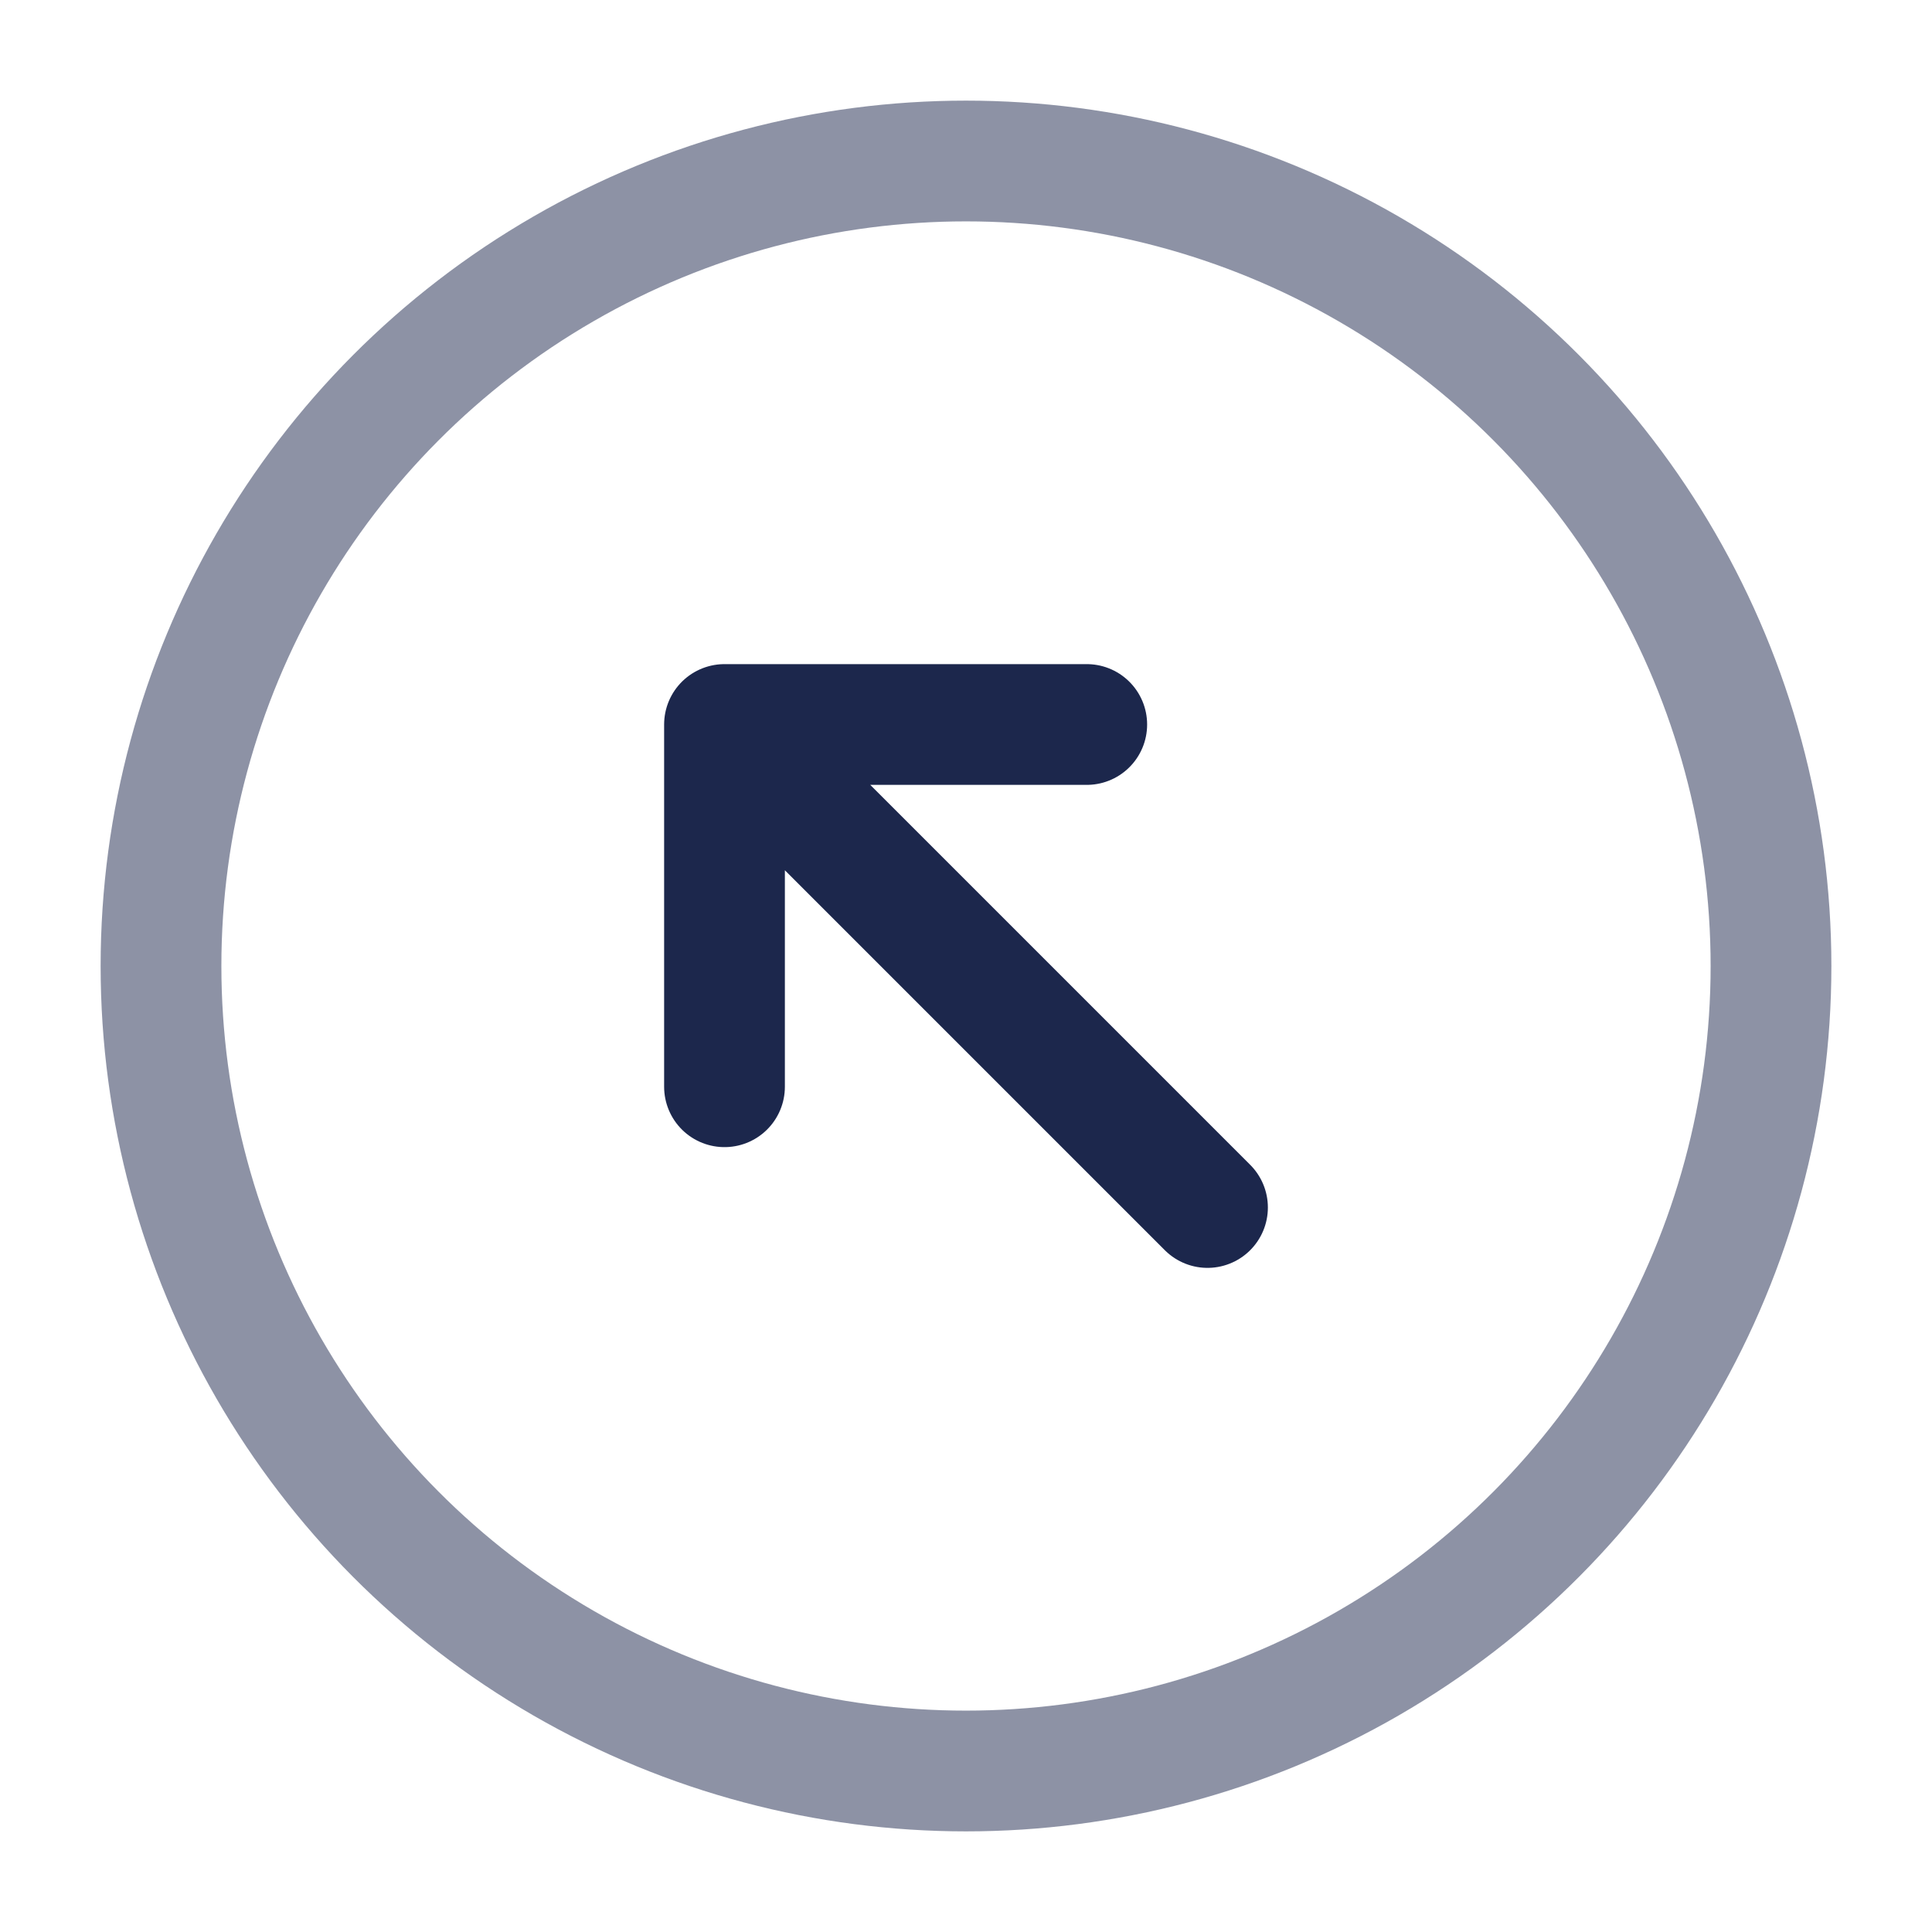 <?xml version="1.0" encoding="utf-8"?><!-- Скачано с сайта svg4.ru / Downloaded from svg4.ru -->
<svg width="800px" height="800px" viewBox="0 0 24 24" fill="none" xmlns="http://www.w3.org/2000/svg">
<circle opacity="0.5" cx="12" cy="12" r="10" stroke="#1C274C" stroke-width="1.5"/>
<path d="M15 15L9 9M9 9H13.5M9 9V13.5" stroke="#1C274C" stroke-width="1.5" stroke-linecap="round" stroke-linejoin="round"/>
</svg>
